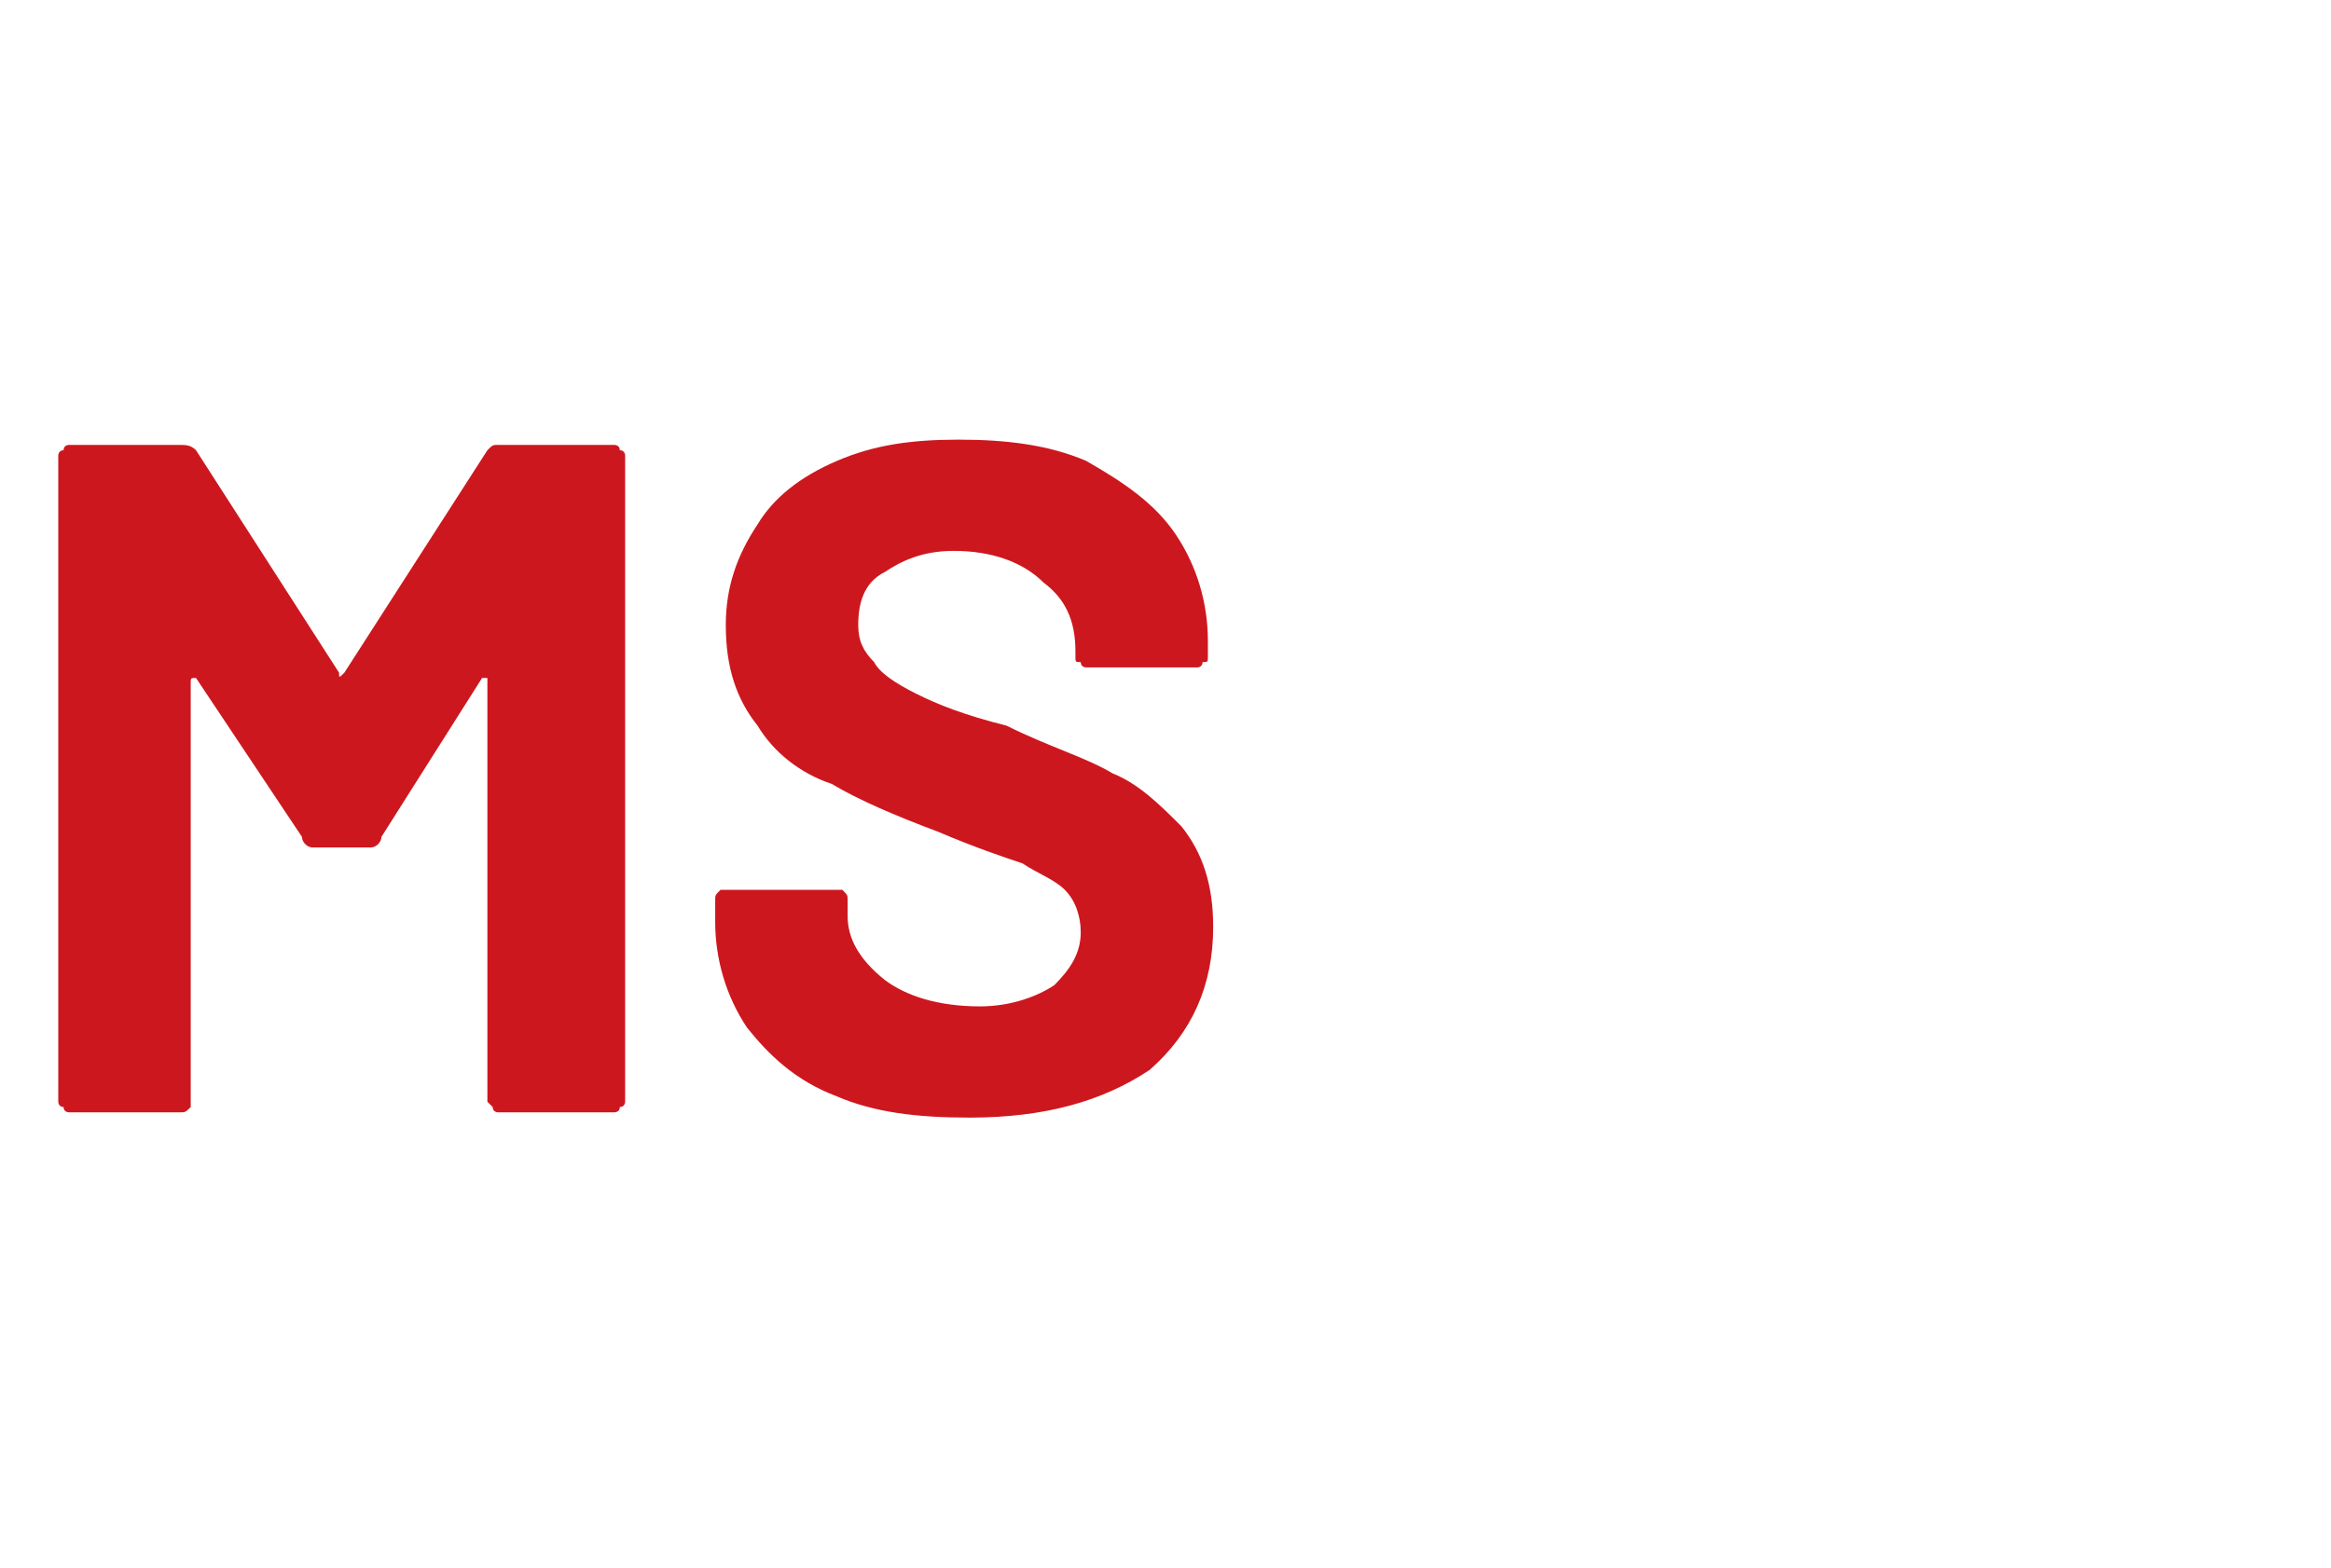 <?xml version="1.0" standalone="no"?><!DOCTYPE svg PUBLIC "-//W3C//DTD SVG 1.1//EN" "http://www.w3.org/Graphics/SVG/1.1/DTD/svg11.dtd"><svg xmlns="http://www.w3.org/2000/svg" version="1.1" width="44px" height="29.6px" viewBox="0 -3 44 29.6" style="top:-3px"><desc>MS</desc><defs/><g id="Polygon56571"><path d="m9.2 5.5c.1-.1.1-.1.2-.1h2.2s.1 0 .1.1c.1 0 .1.1.1.1v12.2s0 .1-.1.1c0 .1-.1.1-.1.1H9.4s-.1 0-.1-.1l-.1-.1v-8h-.1l-1.9 3c0 .1-.1.2-.2.2H5.9c-.1 0-.2-.1-.2-.2l-2-3c-.1 0-.1 0-.1.1v8c-.1.1-.1.1-.2.1H1.3s-.1 0-.1-.1c-.1 0-.1-.1-.1-.1V5.6s0-.1.1-.1c0-.1.1-.1.1-.1h2.1c.1 0 .2 0 .3.1l2.7 4.2c0 .1 0 .1.1 0l2.7-4.2s0 .04 0 0zm9.1 12.6c-1 0-1.8-.1-2.5-.4c-.8-.3-1.3-.8-1.7-1.3c-.4-.6-.6-1.3-.6-2v-.4c0-.1 0-.1.1-.2h2.3c.1.1.1.1.1.2v.3c0 .4.2.8.7 1.2c.4.3 1 .5 1.8.5c.6 0 1.1-.2 1.4-.4c.3-.3.5-.6.5-1c0-.3-.1-.6-.3-.8c-.2-.2-.5-.3-.8-.5c-.3-.1-.9-.3-1.6-.6c-.8-.3-1.5-.6-2-.9c-.6-.2-1.1-.6-1.4-1.1c-.4-.5-.6-1.1-.6-1.9c0-.7.2-1.3.6-1.9c.3-.5.8-.9 1.5-1.2c.7-.3 1.4-.4 2.3-.4c.9 0 1.7.1 2.4.4c.7.4 1.3.8 1.7 1.4c.4.6.6 1.3.6 2v.3c0 .1 0 .1-.1.1c0 .1-.1.1-.1.1h-2.1s-.1 0-.1-.1c-.1 0-.1 0-.1-.1v-.1c0-.6-.2-1-.6-1.3c-.4-.4-1-.6-1.7-.6c-.6 0-1 .2-1.3.4c-.4.2-.5.6-.5 1c0 .3.1.5.3.7c.1.2.4.4.8.6c.4.2.9.4 1.7.6c.8.4 1.5.6 2 .9c.5.2.9.6 1.3 1c.4.5.6 1.1.6 1.9c0 1.1-.4 2-1.2 2.7c-.9.6-2 .9-3.4.9z" stroke="none" fill="#cd171e"/></g></svg>
